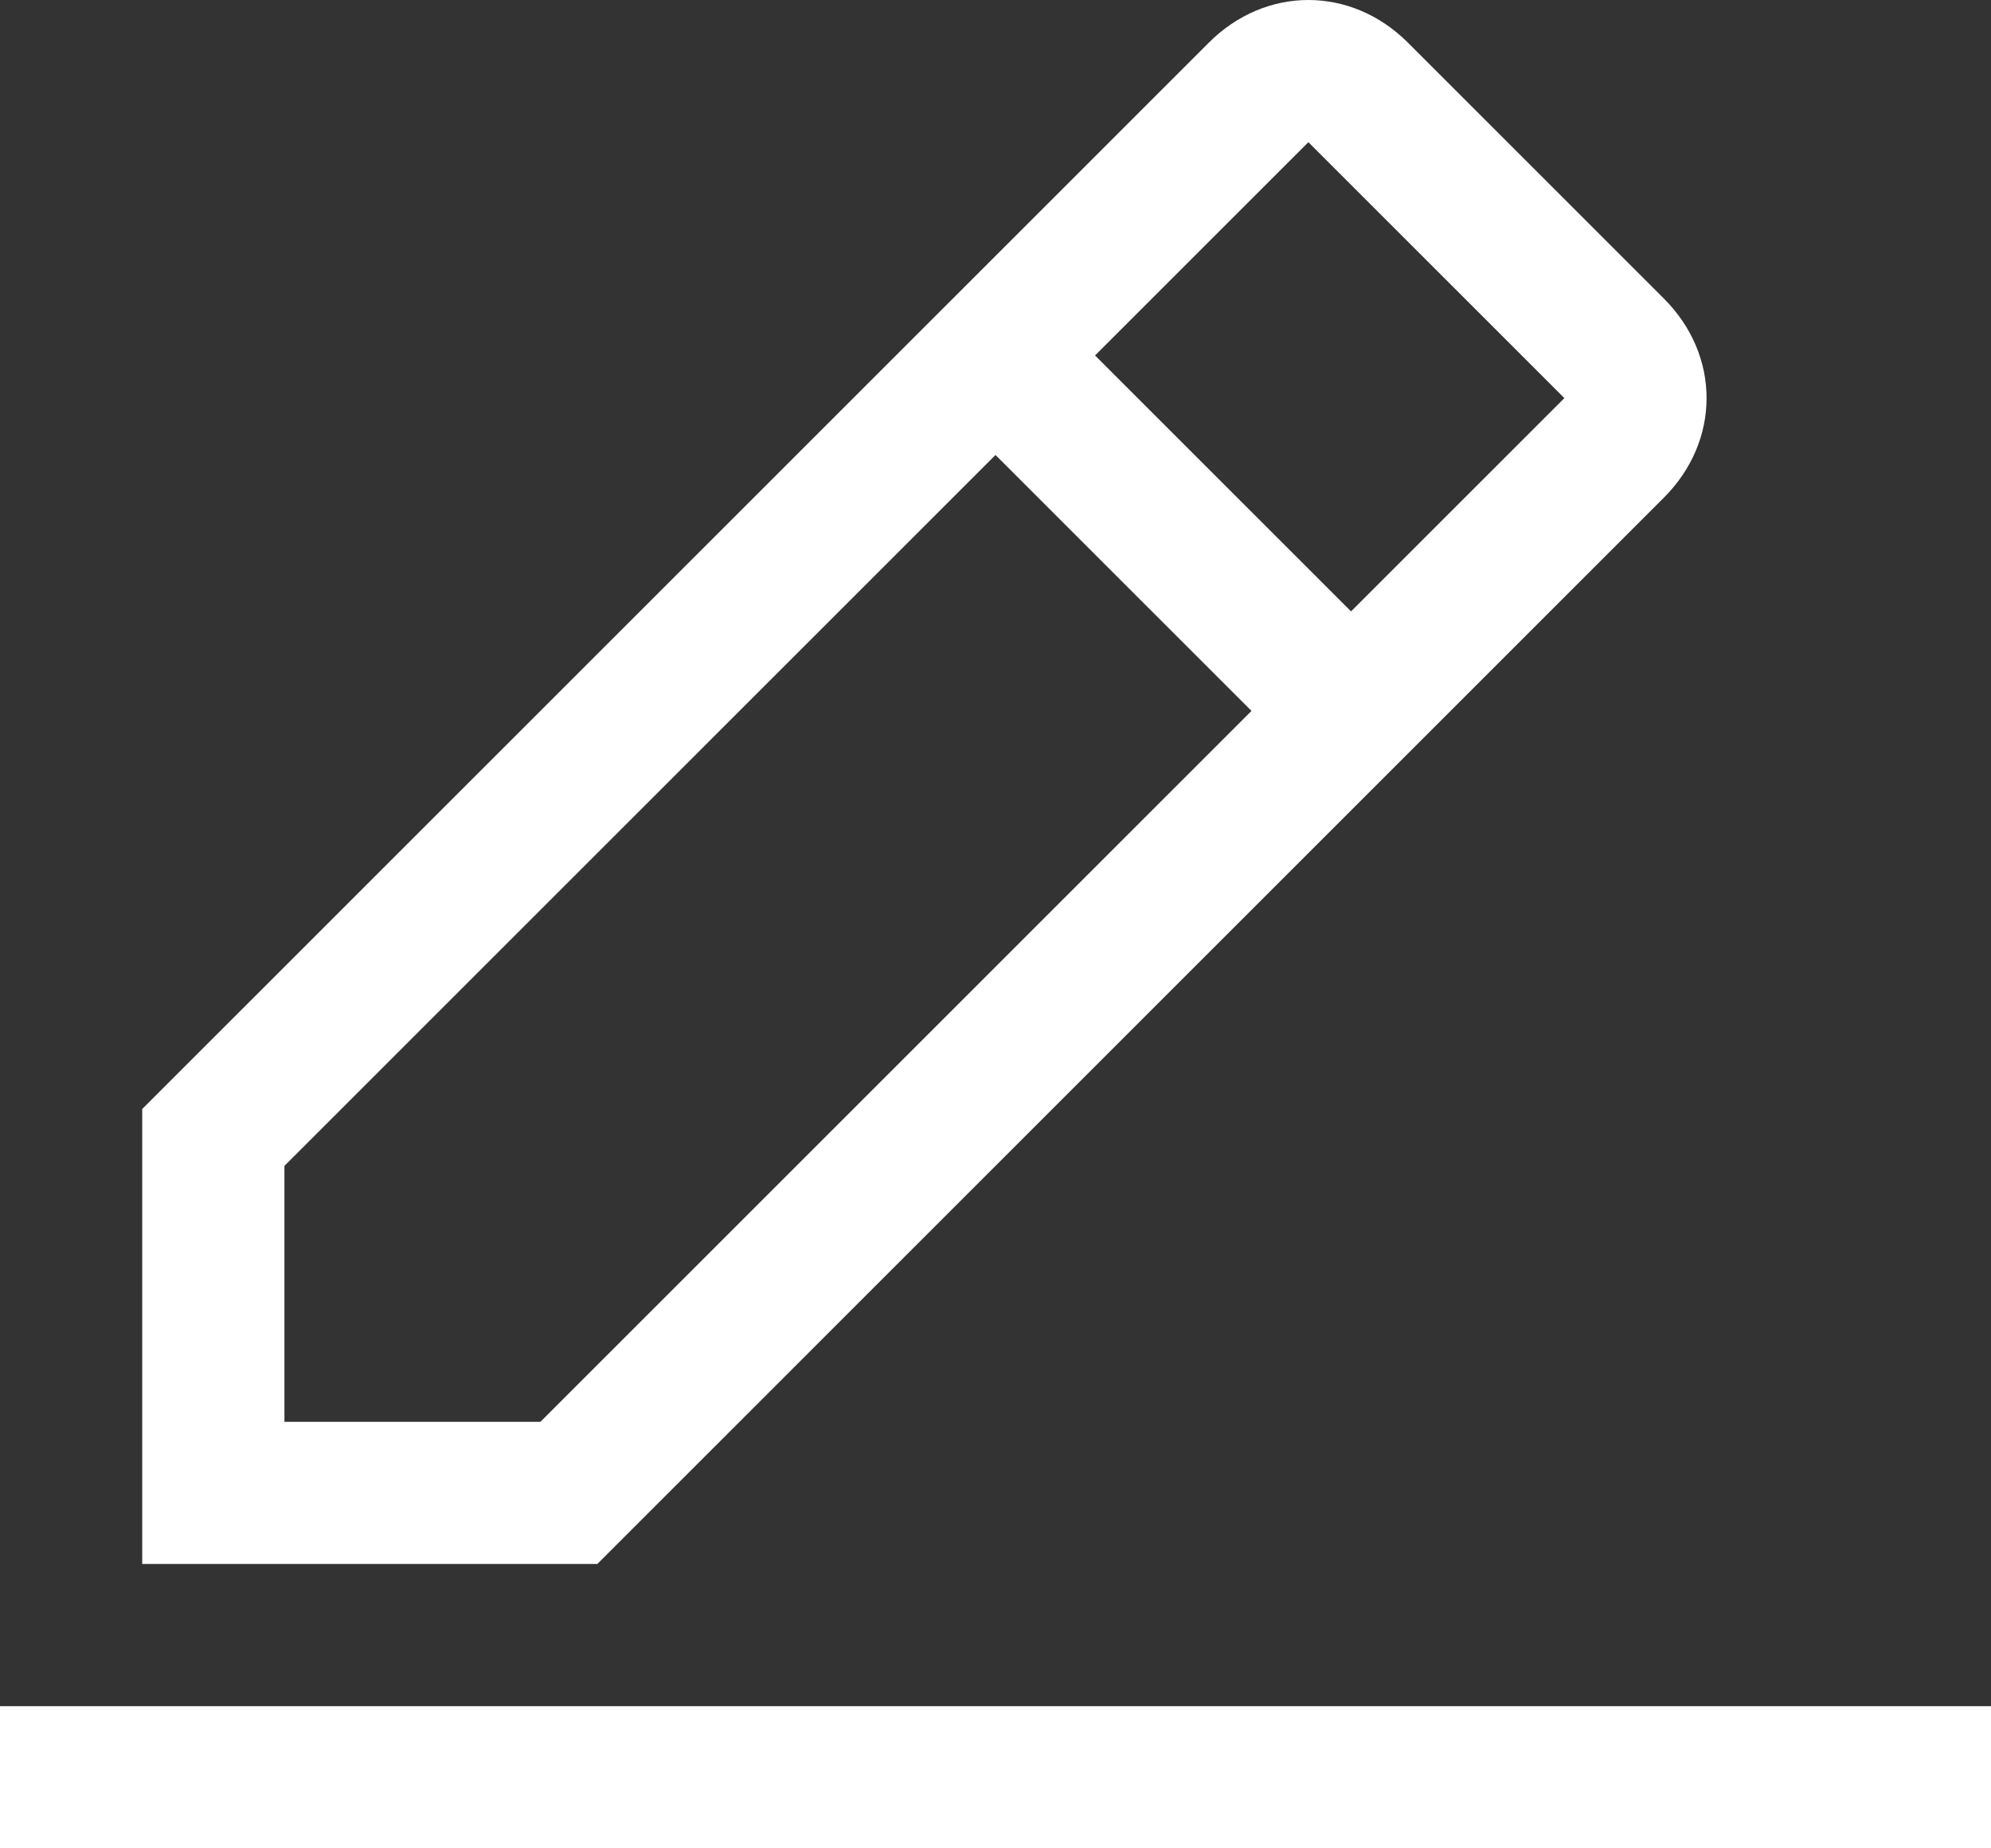 <svg width="28" height="26" viewBox="0 0 28 26" fill="none" xmlns="http://www.w3.org/2000/svg">
<rect x="0" y="0" width="28" height="26" fill="#333333" stroke="none"/>
<path d="M0 24H28V26H0V24ZM23.4 7C24.2 6.2 24.2 5 23.4 4.2L19.8 0.6C19 -0.2 17.8 -0.2 17 0.6L2 15.6V22H8.4L23.4 7ZM18.4 2L22 5.6L19 8.6L15.4 5L18.4 2ZM4 20V16.4L14 6.4L17.6 10L7.6 20H4Z" fill="#fff"/>
</svg>
